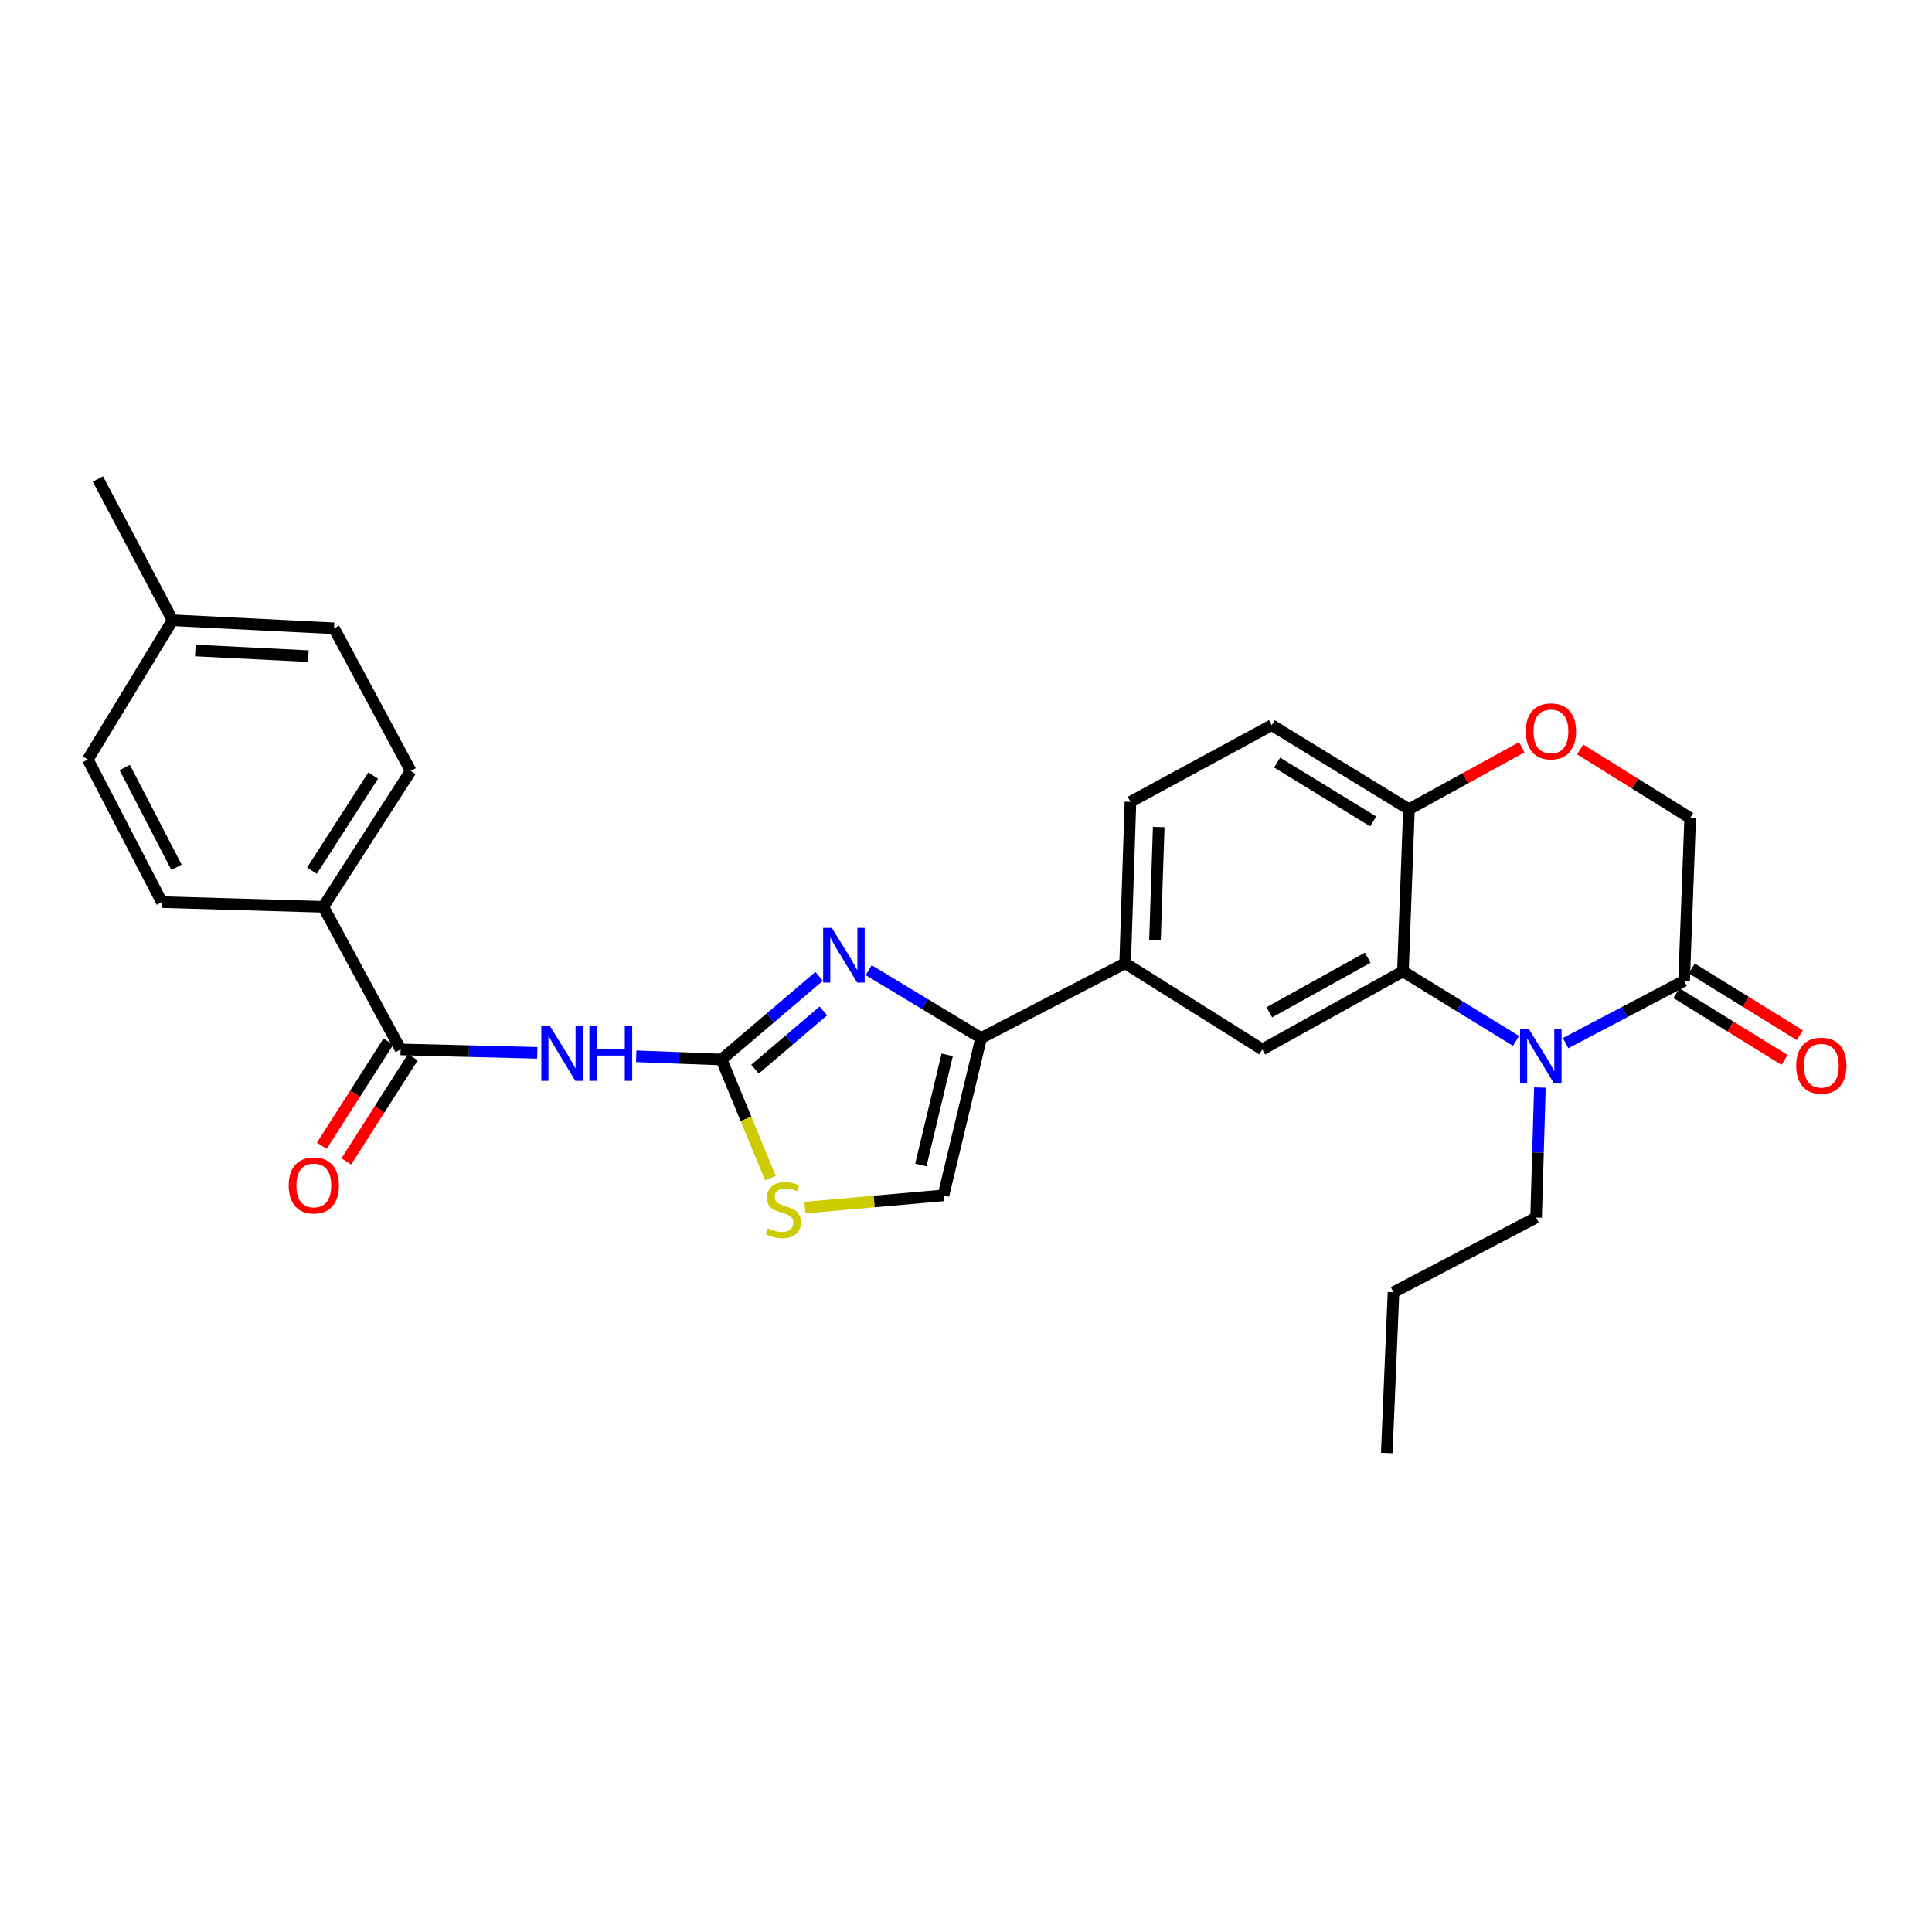 <?xml version='1.0' encoding='iso-8859-1'?>
<svg version='1.1' baseProfile='full'
              xmlns='http://www.w3.org/2000/svg'
                      xmlns:rdkit='http://www.rdkit.org/xml'
                      xmlns:xlink='http://www.w3.org/1999/xlink'
                  xml:space='preserve'
width='1000px' height='1000px' viewBox='0 0 1000 1000'>
<!-- END OF HEADER -->
<rect style='opacity:1.0;fill:#FFFFFF;stroke:none' width='1000' height='1000' x='0' y='0'> </rect>
<path class='bond-1' d='M 373.449,548.396 L 398.719,526.87' style='fill:none;fill-rule:evenodd;stroke:#000000;stroke-width:6px;stroke-linecap:butt;stroke-linejoin:miter;stroke-opacity:1' />
<path class='bond-1' d='M 398.719,526.87 L 423.989,505.345' style='fill:none;fill-rule:evenodd;stroke:#0000FF;stroke-width:6px;stroke-linecap:butt;stroke-linejoin:miter;stroke-opacity:1' />
<path class='bond-1' d='M 390.788,553.393 L 408.477,538.326' style='fill:none;fill-rule:evenodd;stroke:#000000;stroke-width:6px;stroke-linecap:butt;stroke-linejoin:miter;stroke-opacity:1' />
<path class='bond-1' d='M 408.477,538.326 L 426.166,523.258' style='fill:none;fill-rule:evenodd;stroke:#0000FF;stroke-width:6px;stroke-linecap:butt;stroke-linejoin:miter;stroke-opacity:1' />
<path class='bond-2' d='M 373.449,548.396 L 351.371,547.559' style='fill:none;fill-rule:evenodd;stroke:#000000;stroke-width:6px;stroke-linecap:butt;stroke-linejoin:miter;stroke-opacity:1' />
<path class='bond-2' d='M 351.371,547.559 L 329.293,546.723' style='fill:none;fill-rule:evenodd;stroke:#0000FF;stroke-width:6px;stroke-linecap:butt;stroke-linejoin:miter;stroke-opacity:1' />
<path class='bond-7' d='M 373.449,548.396 L 386.114,579.11' style='fill:none;fill-rule:evenodd;stroke:#000000;stroke-width:6px;stroke-linecap:butt;stroke-linejoin:miter;stroke-opacity:1' />
<path class='bond-7' d='M 386.114,579.11 L 398.78,609.823' style='fill:none;fill-rule:evenodd;stroke:#CCCC00;stroke-width:6px;stroke-linecap:butt;stroke-linejoin:miter;stroke-opacity:1' />
<path class='bond-0' d='M 784.691,538.77 L 755.419,520.781' style='fill:none;fill-rule:evenodd;stroke:#0000FF;stroke-width:6px;stroke-linecap:butt;stroke-linejoin:miter;stroke-opacity:1' />
<path class='bond-0' d='M 755.419,520.781 L 726.148,502.792' style='fill:none;fill-rule:evenodd;stroke:#000000;stroke-width:6px;stroke-linecap:butt;stroke-linejoin:miter;stroke-opacity:1' />
<path class='bond-6' d='M 810.36,539.908 L 841.027,523.783' style='fill:none;fill-rule:evenodd;stroke:#0000FF;stroke-width:6px;stroke-linecap:butt;stroke-linejoin:miter;stroke-opacity:1' />
<path class='bond-6' d='M 841.027,523.783 L 871.695,507.658' style='fill:none;fill-rule:evenodd;stroke:#000000;stroke-width:6px;stroke-linecap:butt;stroke-linejoin:miter;stroke-opacity:1' />
<path class='bond-21' d='M 797.05,562.907 L 796.067,596.561' style='fill:none;fill-rule:evenodd;stroke:#0000FF;stroke-width:6px;stroke-linecap:butt;stroke-linejoin:miter;stroke-opacity:1' />
<path class='bond-21' d='M 796.067,596.561 L 795.084,630.215' style='fill:none;fill-rule:evenodd;stroke:#000000;stroke-width:6px;stroke-linecap:butt;stroke-linejoin:miter;stroke-opacity:1' />
<path class='bond-4' d='M 449.623,502.154 L 478.725,519.711' style='fill:none;fill-rule:evenodd;stroke:#0000FF;stroke-width:6px;stroke-linecap:butt;stroke-linejoin:miter;stroke-opacity:1' />
<path class='bond-4' d='M 478.725,519.711 L 507.827,537.269' style='fill:none;fill-rule:evenodd;stroke:#000000;stroke-width:6px;stroke-linecap:butt;stroke-linejoin:miter;stroke-opacity:1' />
<path class='bond-5' d='M 278.098,544.948 L 242.726,544.064' style='fill:none;fill-rule:evenodd;stroke:#0000FF;stroke-width:6px;stroke-linecap:butt;stroke-linejoin:miter;stroke-opacity:1' />
<path class='bond-5' d='M 242.726,544.064 L 207.354,543.179' style='fill:none;fill-rule:evenodd;stroke:#000000;stroke-width:6px;stroke-linecap:butt;stroke-linejoin:miter;stroke-opacity:1' />
<path class='bond-3' d='M 726.148,502.792 L 653.374,543.179' style='fill:none;fill-rule:evenodd;stroke:#000000;stroke-width:6px;stroke-linecap:butt;stroke-linejoin:miter;stroke-opacity:1' />
<path class='bond-3' d='M 707.93,495.693 L 656.988,523.964' style='fill:none;fill-rule:evenodd;stroke:#000000;stroke-width:6px;stroke-linecap:butt;stroke-linejoin:miter;stroke-opacity:1' />
<path class='bond-30' d='M 726.148,502.792 L 729.274,418.867' style='fill:none;fill-rule:evenodd;stroke:#000000;stroke-width:6px;stroke-linecap:butt;stroke-linejoin:miter;stroke-opacity:1' />
<path class='bond-10' d='M 507.827,537.269 L 582.365,498.596' style='fill:none;fill-rule:evenodd;stroke:#000000;stroke-width:6px;stroke-linecap:butt;stroke-linejoin:miter;stroke-opacity:1' />
<path class='bond-28' d='M 507.827,537.269 L 488.34,618.72' style='fill:none;fill-rule:evenodd;stroke:#000000;stroke-width:6px;stroke-linecap:butt;stroke-linejoin:miter;stroke-opacity:1' />
<path class='bond-28' d='M 490.269,545.985 L 476.628,603.001' style='fill:none;fill-rule:evenodd;stroke:#000000;stroke-width:6px;stroke-linecap:butt;stroke-linejoin:miter;stroke-opacity:1' />
<path class='bond-13' d='M 207.354,543.179 L 167.326,469.369' style='fill:none;fill-rule:evenodd;stroke:#000000;stroke-width:6px;stroke-linecap:butt;stroke-linejoin:miter;stroke-opacity:1' />
<path class='bond-15' d='M 201.013,539.129 L 183.793,566.088' style='fill:none;fill-rule:evenodd;stroke:#000000;stroke-width:6px;stroke-linecap:butt;stroke-linejoin:miter;stroke-opacity:1' />
<path class='bond-15' d='M 183.793,566.088 L 166.574,593.047' style='fill:none;fill-rule:evenodd;stroke:#FF0000;stroke-width:6px;stroke-linecap:butt;stroke-linejoin:miter;stroke-opacity:1' />
<path class='bond-15' d='M 213.694,547.229 L 196.475,574.188' style='fill:none;fill-rule:evenodd;stroke:#000000;stroke-width:6px;stroke-linecap:butt;stroke-linejoin:miter;stroke-opacity:1' />
<path class='bond-15' d='M 196.475,574.188 L 179.255,601.147' style='fill:none;fill-rule:evenodd;stroke:#FF0000;stroke-width:6px;stroke-linecap:butt;stroke-linejoin:miter;stroke-opacity:1' />
<path class='bond-16' d='M 867.741,514.059 L 895.715,531.334' style='fill:none;fill-rule:evenodd;stroke:#000000;stroke-width:6px;stroke-linecap:butt;stroke-linejoin:miter;stroke-opacity:1' />
<path class='bond-16' d='M 895.715,531.334 L 923.689,548.608' style='fill:none;fill-rule:evenodd;stroke:#FF0000;stroke-width:6px;stroke-linecap:butt;stroke-linejoin:miter;stroke-opacity:1' />
<path class='bond-16' d='M 875.648,501.256 L 903.622,518.53' style='fill:none;fill-rule:evenodd;stroke:#000000;stroke-width:6px;stroke-linecap:butt;stroke-linejoin:miter;stroke-opacity:1' />
<path class='bond-16' d='M 903.622,518.53 L 931.595,535.804' style='fill:none;fill-rule:evenodd;stroke:#FF0000;stroke-width:6px;stroke-linecap:butt;stroke-linejoin:miter;stroke-opacity:1' />
<path class='bond-31' d='M 871.695,507.658 L 874.83,423.398' style='fill:none;fill-rule:evenodd;stroke:#000000;stroke-width:6px;stroke-linecap:butt;stroke-linejoin:miter;stroke-opacity:1' />
<path class='bond-9' d='M 416.628,625.057 L 452.484,621.888' style='fill:none;fill-rule:evenodd;stroke:#CCCC00;stroke-width:6px;stroke-linecap:butt;stroke-linejoin:miter;stroke-opacity:1' />
<path class='bond-9' d='M 452.484,621.888 L 488.34,618.72' style='fill:none;fill-rule:evenodd;stroke:#000000;stroke-width:6px;stroke-linecap:butt;stroke-linejoin:miter;stroke-opacity:1' />
<path class='bond-8' d='M 653.374,543.179 L 582.365,498.596' style='fill:none;fill-rule:evenodd;stroke:#000000;stroke-width:6px;stroke-linecap:butt;stroke-linejoin:miter;stroke-opacity:1' />
<path class='bond-17' d='M 582.365,498.596 L 585.124,415.038' style='fill:none;fill-rule:evenodd;stroke:#000000;stroke-width:6px;stroke-linecap:butt;stroke-linejoin:miter;stroke-opacity:1' />
<path class='bond-17' d='M 597.818,486.558 L 599.749,428.068' style='fill:none;fill-rule:evenodd;stroke:#000000;stroke-width:6px;stroke-linecap:butt;stroke-linejoin:miter;stroke-opacity:1' />
<path class='bond-11' d='M 787.662,386.77 L 758.468,402.818' style='fill:none;fill-rule:evenodd;stroke:#FF0000;stroke-width:6px;stroke-linecap:butt;stroke-linejoin:miter;stroke-opacity:1' />
<path class='bond-11' d='M 758.468,402.818 L 729.274,418.867' style='fill:none;fill-rule:evenodd;stroke:#000000;stroke-width:6px;stroke-linecap:butt;stroke-linejoin:miter;stroke-opacity:1' />
<path class='bond-14' d='M 817.882,387.898 L 846.356,405.648' style='fill:none;fill-rule:evenodd;stroke:#FF0000;stroke-width:6px;stroke-linecap:butt;stroke-linejoin:miter;stroke-opacity:1' />
<path class='bond-14' d='M 846.356,405.648 L 874.83,423.398' style='fill:none;fill-rule:evenodd;stroke:#000000;stroke-width:6px;stroke-linecap:butt;stroke-linejoin:miter;stroke-opacity:1' />
<path class='bond-12' d='M 729.274,418.867 L 658.248,375.345' style='fill:none;fill-rule:evenodd;stroke:#000000;stroke-width:6px;stroke-linecap:butt;stroke-linejoin:miter;stroke-opacity:1' />
<path class='bond-12' d='M 710.758,425.169 L 661.04,394.704' style='fill:none;fill-rule:evenodd;stroke:#000000;stroke-width:6px;stroke-linecap:butt;stroke-linejoin:miter;stroke-opacity:1' />
<path class='bond-19' d='M 167.326,469.369 L 212.587,399.028' style='fill:none;fill-rule:evenodd;stroke:#000000;stroke-width:6px;stroke-linecap:butt;stroke-linejoin:miter;stroke-opacity:1' />
<path class='bond-19' d='M 161.461,450.675 L 193.143,401.437' style='fill:none;fill-rule:evenodd;stroke:#000000;stroke-width:6px;stroke-linecap:butt;stroke-linejoin:miter;stroke-opacity:1' />
<path class='bond-20' d='M 167.326,469.369 L 83.751,466.928' style='fill:none;fill-rule:evenodd;stroke:#000000;stroke-width:6px;stroke-linecap:butt;stroke-linejoin:miter;stroke-opacity:1' />
<path class='bond-18' d='M 585.124,415.038 L 658.248,375.345' style='fill:none;fill-rule:evenodd;stroke:#000000;stroke-width:6px;stroke-linecap:butt;stroke-linejoin:miter;stroke-opacity:1' />
<path class='bond-22' d='M 212.587,399.028 L 172.894,325.21' style='fill:none;fill-rule:evenodd;stroke:#000000;stroke-width:6px;stroke-linecap:butt;stroke-linejoin:miter;stroke-opacity:1' />
<path class='bond-23' d='M 83.751,466.928 L 45.455,393.11' style='fill:none;fill-rule:evenodd;stroke:#000000;stroke-width:6px;stroke-linecap:butt;stroke-linejoin:miter;stroke-opacity:1' />
<path class='bond-23' d='M 91.364,448.925 L 64.556,397.253' style='fill:none;fill-rule:evenodd;stroke:#000000;stroke-width:6px;stroke-linecap:butt;stroke-linejoin:miter;stroke-opacity:1' />
<path class='bond-26' d='M 795.084,630.215 L 721.274,668.871' style='fill:none;fill-rule:evenodd;stroke:#000000;stroke-width:6px;stroke-linecap:butt;stroke-linejoin:miter;stroke-opacity:1' />
<path class='bond-29' d='M 172.894,325.21 L 89.319,321.038' style='fill:none;fill-rule:evenodd;stroke:#000000;stroke-width:6px;stroke-linecap:butt;stroke-linejoin:miter;stroke-opacity:1' />
<path class='bond-29' d='M 159.607,339.613 L 101.105,336.693' style='fill:none;fill-rule:evenodd;stroke:#000000;stroke-width:6px;stroke-linecap:butt;stroke-linejoin:miter;stroke-opacity:1' />
<path class='bond-24' d='M 45.455,393.11 L 89.319,321.038' style='fill:none;fill-rule:evenodd;stroke:#000000;stroke-width:6px;stroke-linecap:butt;stroke-linejoin:miter;stroke-opacity:1' />
<path class='bond-25' d='M 89.319,321.038 L 50.671,247.922' style='fill:none;fill-rule:evenodd;stroke:#000000;stroke-width:6px;stroke-linecap:butt;stroke-linejoin:miter;stroke-opacity:1' />
<path class='bond-27' d='M 721.274,668.871 L 717.796,752.078' style='fill:none;fill-rule:evenodd;stroke:#000000;stroke-width:6px;stroke-linecap:butt;stroke-linejoin:miter;stroke-opacity:1' />
<path  class='atom-1' d='M 791.265 532.497
L 800.545 547.497
Q 801.465 548.977, 802.945 551.657
Q 804.425 554.337, 804.505 554.497
L 804.505 532.497
L 808.265 532.497
L 808.265 560.817
L 804.385 560.817
L 794.425 544.417
Q 793.265 542.497, 792.025 540.297
Q 790.825 538.097, 790.465 537.417
L 790.465 560.817
L 786.785 560.817
L 786.785 532.497
L 791.265 532.497
' fill='#0000FF'/>
<path  class='atom-2' d='M 430.549 480.264
L 439.829 495.264
Q 440.749 496.744, 442.229 499.424
Q 443.709 502.104, 443.789 502.264
L 443.789 480.264
L 447.549 480.264
L 447.549 508.584
L 443.669 508.584
L 433.709 492.184
Q 432.549 490.264, 431.309 488.064
Q 430.109 485.864, 429.749 485.184
L 429.749 508.584
L 426.069 508.584
L 426.069 480.264
L 430.549 480.264
' fill='#0000FF'/>
<path  class='atom-3' d='M 284.668 531.109
L 293.948 546.109
Q 294.868 547.589, 296.348 550.269
Q 297.828 552.949, 297.908 553.109
L 297.908 531.109
L 301.668 531.109
L 301.668 559.429
L 297.788 559.429
L 287.828 543.029
Q 286.668 541.109, 285.428 538.909
Q 284.228 536.709, 283.868 536.029
L 283.868 559.429
L 280.188 559.429
L 280.188 531.109
L 284.668 531.109
' fill='#0000FF'/>
<path  class='atom-3' d='M 305.068 531.109
L 308.908 531.109
L 308.908 543.149
L 323.388 543.149
L 323.388 531.109
L 327.228 531.109
L 327.228 559.429
L 323.388 559.429
L 323.388 546.349
L 308.908 546.349
L 308.908 559.429
L 305.068 559.429
L 305.068 531.109
' fill='#0000FF'/>
<path  class='atom-8' d='M 397.468 635.763
Q 397.788 635.883, 399.108 636.443
Q 400.428 637.003, 401.868 637.363
Q 403.348 637.683, 404.788 637.683
Q 407.468 637.683, 409.028 636.403
Q 410.588 635.083, 410.588 632.803
Q 410.588 631.243, 409.788 630.283
Q 409.028 629.323, 407.828 628.803
Q 406.628 628.283, 404.628 627.683
Q 402.108 626.923, 400.588 626.203
Q 399.108 625.483, 398.028 623.963
Q 396.988 622.443, 396.988 619.883
Q 396.988 616.323, 399.388 614.123
Q 401.828 611.923, 406.628 611.923
Q 409.908 611.923, 413.628 613.483
L 412.708 616.563
Q 409.308 615.163, 406.748 615.163
Q 403.988 615.163, 402.468 616.323
Q 400.948 617.443, 400.988 619.403
Q 400.988 620.923, 401.748 621.843
Q 402.548 622.763, 403.668 623.283
Q 404.828 623.803, 406.748 624.403
Q 409.308 625.203, 410.828 626.003
Q 412.348 626.803, 413.428 628.443
Q 414.548 630.043, 414.548 632.803
Q 414.548 636.723, 411.908 638.843
Q 409.308 640.923, 404.948 640.923
Q 402.428 640.923, 400.508 640.363
Q 398.628 639.843, 396.388 638.923
L 397.468 635.763
' fill='#CCCC00'/>
<path  class='atom-12' d='M 789.758 378.551
Q 789.758 371.751, 793.118 367.951
Q 796.478 364.151, 802.758 364.151
Q 809.038 364.151, 812.398 367.951
Q 815.758 371.751, 815.758 378.551
Q 815.758 385.431, 812.358 389.351
Q 808.958 393.231, 802.758 393.231
Q 796.518 393.231, 793.118 389.351
Q 789.758 385.471, 789.758 378.551
M 802.758 390.031
Q 807.078 390.031, 809.398 387.151
Q 811.758 384.231, 811.758 378.551
Q 811.758 372.991, 809.398 370.191
Q 807.078 367.351, 802.758 367.351
Q 798.438 367.351, 796.078 370.151
Q 793.758 372.951, 793.758 378.551
Q 793.758 384.271, 796.078 387.151
Q 798.438 390.031, 802.758 390.031
' fill='#FF0000'/>
<path  class='atom-16' d='M 149.435 613.583
Q 149.435 606.783, 152.795 602.983
Q 156.155 599.183, 162.435 599.183
Q 168.715 599.183, 172.075 602.983
Q 175.435 606.783, 175.435 613.583
Q 175.435 620.463, 172.035 624.383
Q 168.635 628.263, 162.435 628.263
Q 156.195 628.263, 152.795 624.383
Q 149.435 620.503, 149.435 613.583
M 162.435 625.063
Q 166.755 625.063, 169.075 622.183
Q 171.435 619.263, 171.435 613.583
Q 171.435 608.023, 169.075 605.223
Q 166.755 602.383, 162.435 602.383
Q 158.115 602.383, 155.755 605.183
Q 153.435 607.983, 153.435 613.583
Q 153.435 619.303, 155.755 622.183
Q 158.115 625.063, 162.435 625.063
' fill='#FF0000'/>
<path  class='atom-17' d='M 929.729 551.602
Q 929.729 544.802, 933.089 541.002
Q 936.449 537.202, 942.729 537.202
Q 949.009 537.202, 952.369 541.002
Q 955.729 544.802, 955.729 551.602
Q 955.729 558.482, 952.329 562.402
Q 948.929 566.282, 942.729 566.282
Q 936.489 566.282, 933.089 562.402
Q 929.729 558.522, 929.729 551.602
M 942.729 563.082
Q 947.049 563.082, 949.369 560.202
Q 951.729 557.282, 951.729 551.602
Q 951.729 546.042, 949.369 543.242
Q 947.049 540.402, 942.729 540.402
Q 938.409 540.402, 936.049 543.202
Q 933.729 546.002, 933.729 551.602
Q 933.729 557.322, 936.049 560.202
Q 938.409 563.082, 942.729 563.082
' fill='#FF0000'/>
</svg>
